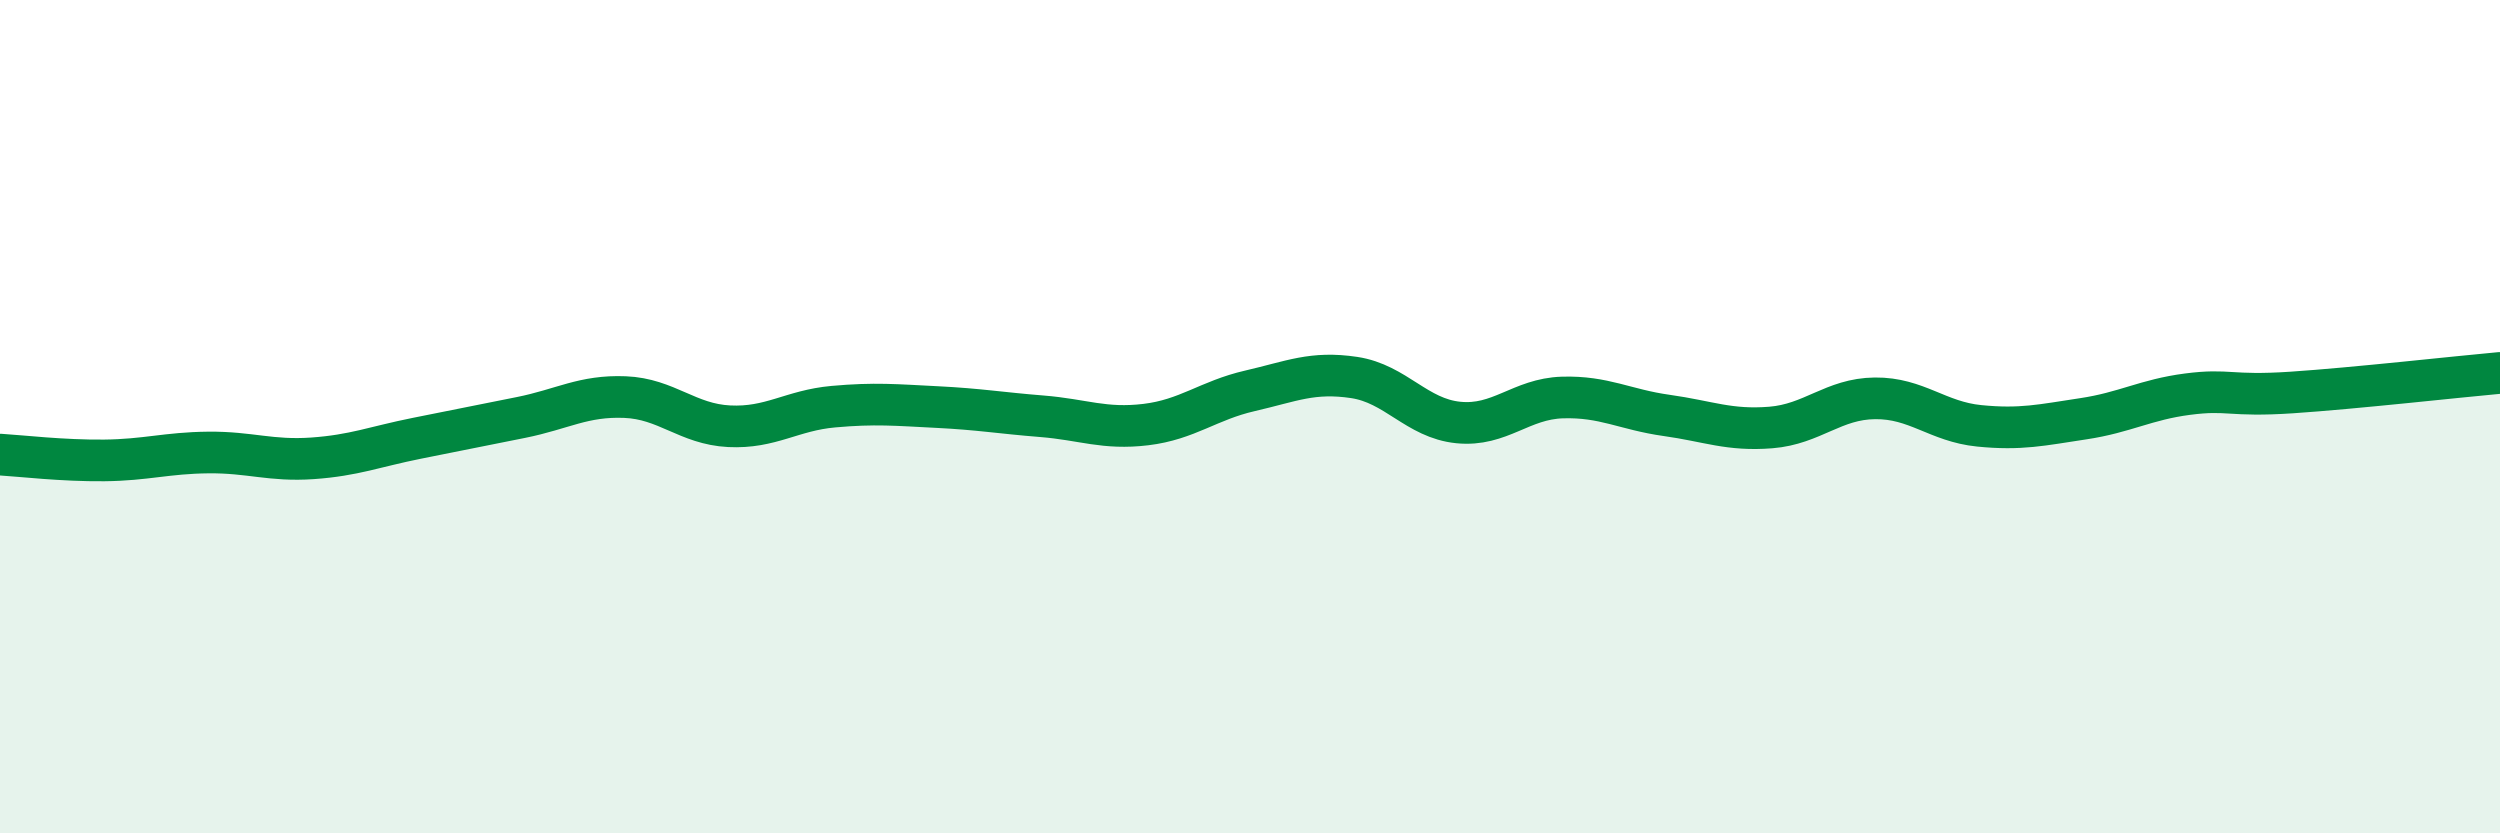 
    <svg width="60" height="20" viewBox="0 0 60 20" xmlns="http://www.w3.org/2000/svg">
      <path
        d="M 0,10.91 C 0.5,10.94 1.5,11.06 2.5,11.05 C 3.5,11.04 4,10.87 5,10.86 C 6,10.85 6.5,11.07 7.5,11 C 8.5,10.93 9,10.72 10,10.52 C 11,10.32 11.5,10.22 12.5,10.02 C 13.5,9.82 14,9.49 15,9.53 C 16,9.57 16.5,10.18 17.5,10.23 C 18.5,10.28 19,9.85 20,9.76 C 21,9.67 21.5,9.72 22.5,9.77 C 23.5,9.82 24,9.91 25,9.99 C 26,10.07 26.5,10.31 27.5,10.19 C 28.5,10.07 29,9.61 30,9.38 C 31,9.15 31.5,8.91 32.5,9.06 C 33.5,9.21 34,10.04 35,10.14 C 36,10.24 36.5,9.57 37.5,9.54 C 38.5,9.51 39,9.83 40,9.97 C 41,10.11 41.5,10.34 42.5,10.26 C 43.5,10.18 44,9.57 45,9.56 C 46,9.55 46.5,10.12 47.5,10.22 C 48.5,10.32 49,10.2 50,10.05 C 51,9.9 51.5,9.59 52.5,9.46 C 53.5,9.33 53.5,9.52 55,9.42 C 56.5,9.32 59,9.04 60,8.95L60 20L0 20Z"
        fill="#008740"
        opacity="0.1"
        stroke-linecap="round"
        stroke-linejoin="round"
      />
      <path
        d="M 0,10.91 C 0.5,10.94 1.5,11.06 2.5,11.05 C 3.5,11.04 4,10.87 5,10.86 C 6,10.85 6.5,11.07 7.5,11 C 8.5,10.93 9,10.72 10,10.52 C 11,10.32 11.5,10.22 12.5,10.02 C 13.5,9.82 14,9.49 15,9.53 C 16,9.57 16.5,10.18 17.5,10.23 C 18.5,10.28 19,9.85 20,9.76 C 21,9.67 21.5,9.72 22.5,9.77 C 23.5,9.82 24,9.91 25,9.99 C 26,10.07 26.5,10.31 27.5,10.19 C 28.5,10.07 29,9.61 30,9.38 C 31,9.15 31.5,8.91 32.5,9.06 C 33.5,9.21 34,10.04 35,10.14 C 36,10.24 36.5,9.57 37.5,9.54 C 38.5,9.51 39,9.83 40,9.97 C 41,10.11 41.5,10.34 42.5,10.26 C 43.5,10.18 44,9.57 45,9.56 C 46,9.55 46.5,10.12 47.5,10.22 C 48.5,10.32 49,10.2 50,10.05 C 51,9.9 51.5,9.59 52.5,9.46 C 53.5,9.33 53.5,9.52 55,9.42 C 56.5,9.32 59,9.04 60,8.95"
        stroke="#008740"
        stroke-width="1"
        fill="none"
        stroke-linecap="round"
        stroke-linejoin="round"
      />
    </svg>
  